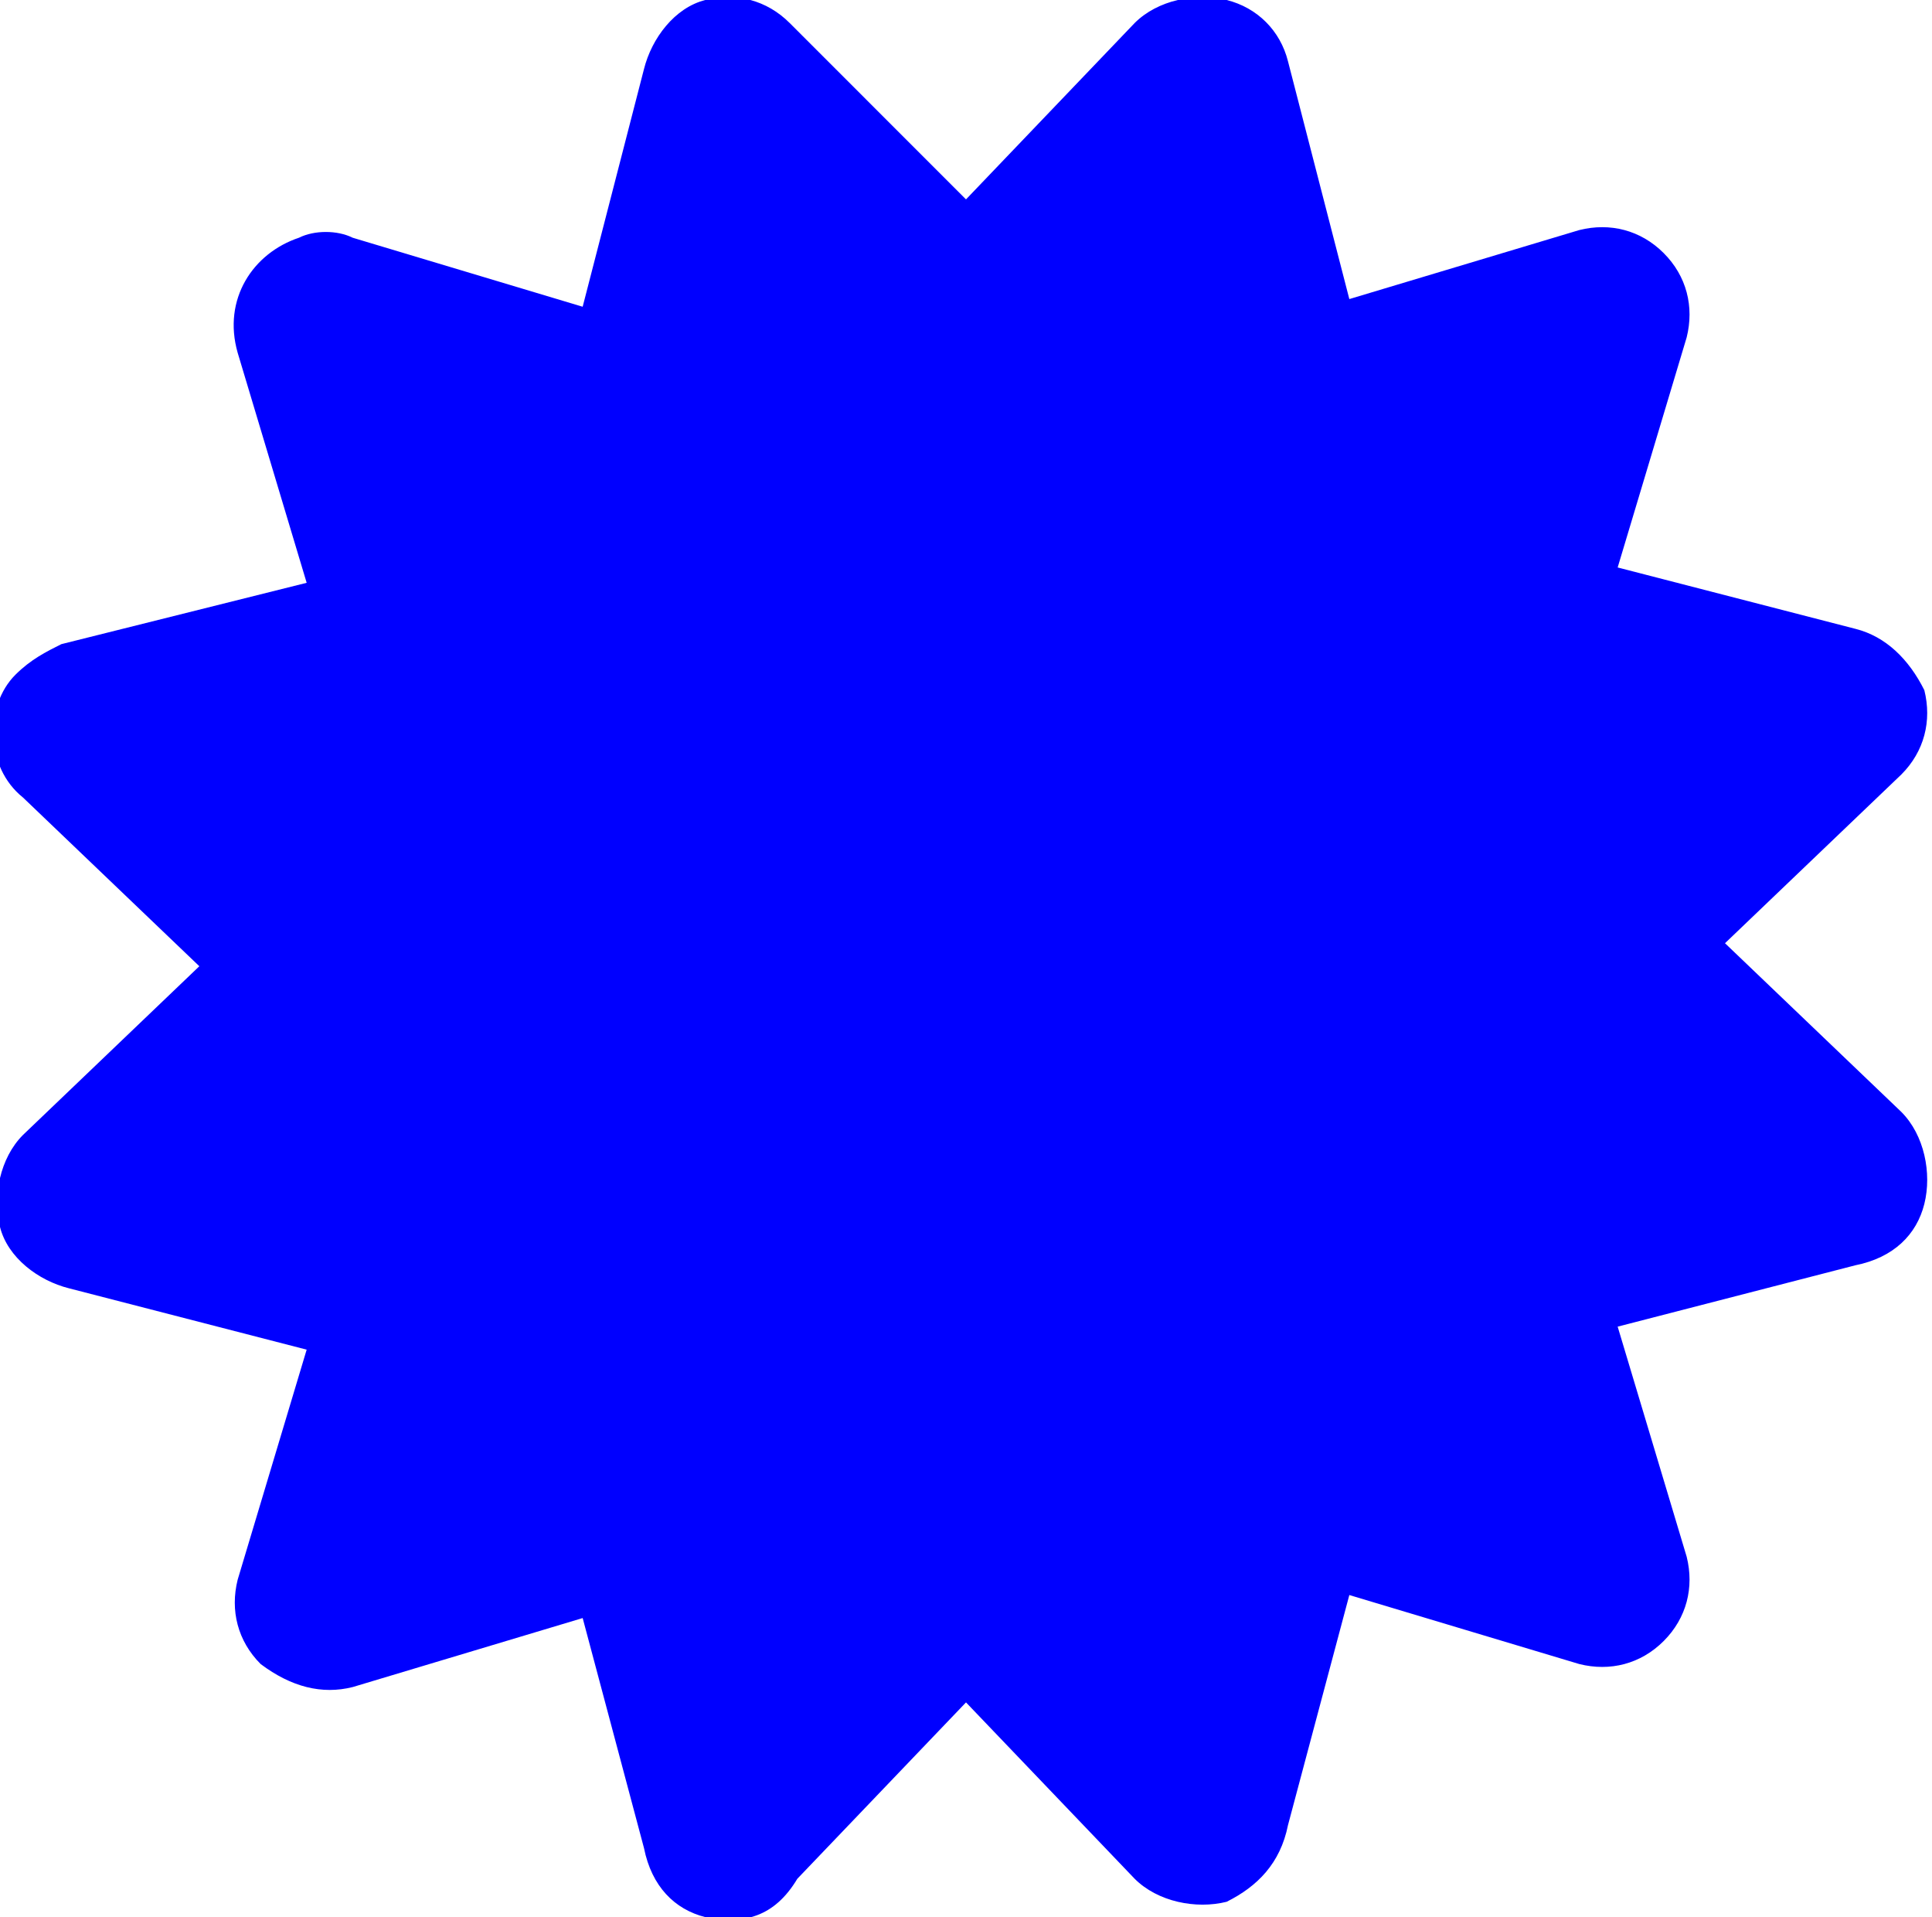 <?xml version="1.0" encoding="utf-8"?>
<!-- Generator: Adobe Illustrator 25.4.2, SVG Export Plug-In . SVG Version: 6.00 Build 0)  -->
<svg version="1.1" id="Calque_1" xmlns="http://www.w3.org/2000/svg" xmlns:xlink="http://www.w3.org/1999/xlink" x="0px" y="0px"
	 viewBox="0 0 25.2 25" style="enable-background:new 0 0 25.2 25;" xml:space="preserve">
<style type="text/css">
	.st0{fill:#0000FF;}
</style>
<g id="Calque_2_00000108280404232204400340000016320514169997424537_">
	<g id="Calque_1-2">
		<path class="st0" d="M12.6,2.6l2.2-2.3C15.1,0,15.6-0.1,16,0c0.4,0.1,0.7,0.4,0.8,0.8l0.8,3.1l3-0.9c0.4-0.1,0.8,0,1.1,0.3
			c0.3,0.3,0.4,0.7,0.3,1.1l-0.9,3l3.1,0.8c0.4,0.1,0.7,0.4,0.9,0.8c0.1,0.4,0,0.8-0.3,1.1l-2.3,2.2l2.3,2.2
			c0.3,0.3,0.4,0.8,0.3,1.2c-0.1,0.4-0.4,0.7-0.9,0.8l-3.1,0.8l0.9,3c0.1,0.4,0,0.8-0.3,1.1c-0.3,0.3-0.7,0.4-1.1,0.3l-3-0.9l-0.8,3
			c-0.1,0.5-0.4,0.8-0.8,1c-0.4,0.1-0.9,0-1.2-0.3l-2.2-2.3l-2.2,2.3C10.1,25,9.7,25.1,9.2,25c-0.4-0.1-0.7-0.4-0.8-0.9l-0.8-3
			L4.6,22c-0.4,0.1-0.8,0-1.2-0.3c-0.3-0.3-0.4-0.7-0.3-1.1l0.9-3l-3.1-0.8c-0.4-0.1-0.8-0.4-0.9-0.8c-0.1-0.4,0-0.9,0.3-1.2
			l2.3-2.2l-2.3-2.2c-0.5-0.4-0.5-1.2-0.1-1.6c0.2-0.2,0.4-0.3,0.6-0.4L4,7.6l-0.9-3C2.9,3.9,3.3,3.3,3.9,3.1C4.1,3,4.4,3,4.6,3.1
			l3,0.9l0.8-3.1C8.5,0.5,8.8,0.1,9.2,0c0.4-0.1,0.8,0,1.1,0.3L12.6,2.6z"/>
	</g>
</g>
</svg>
